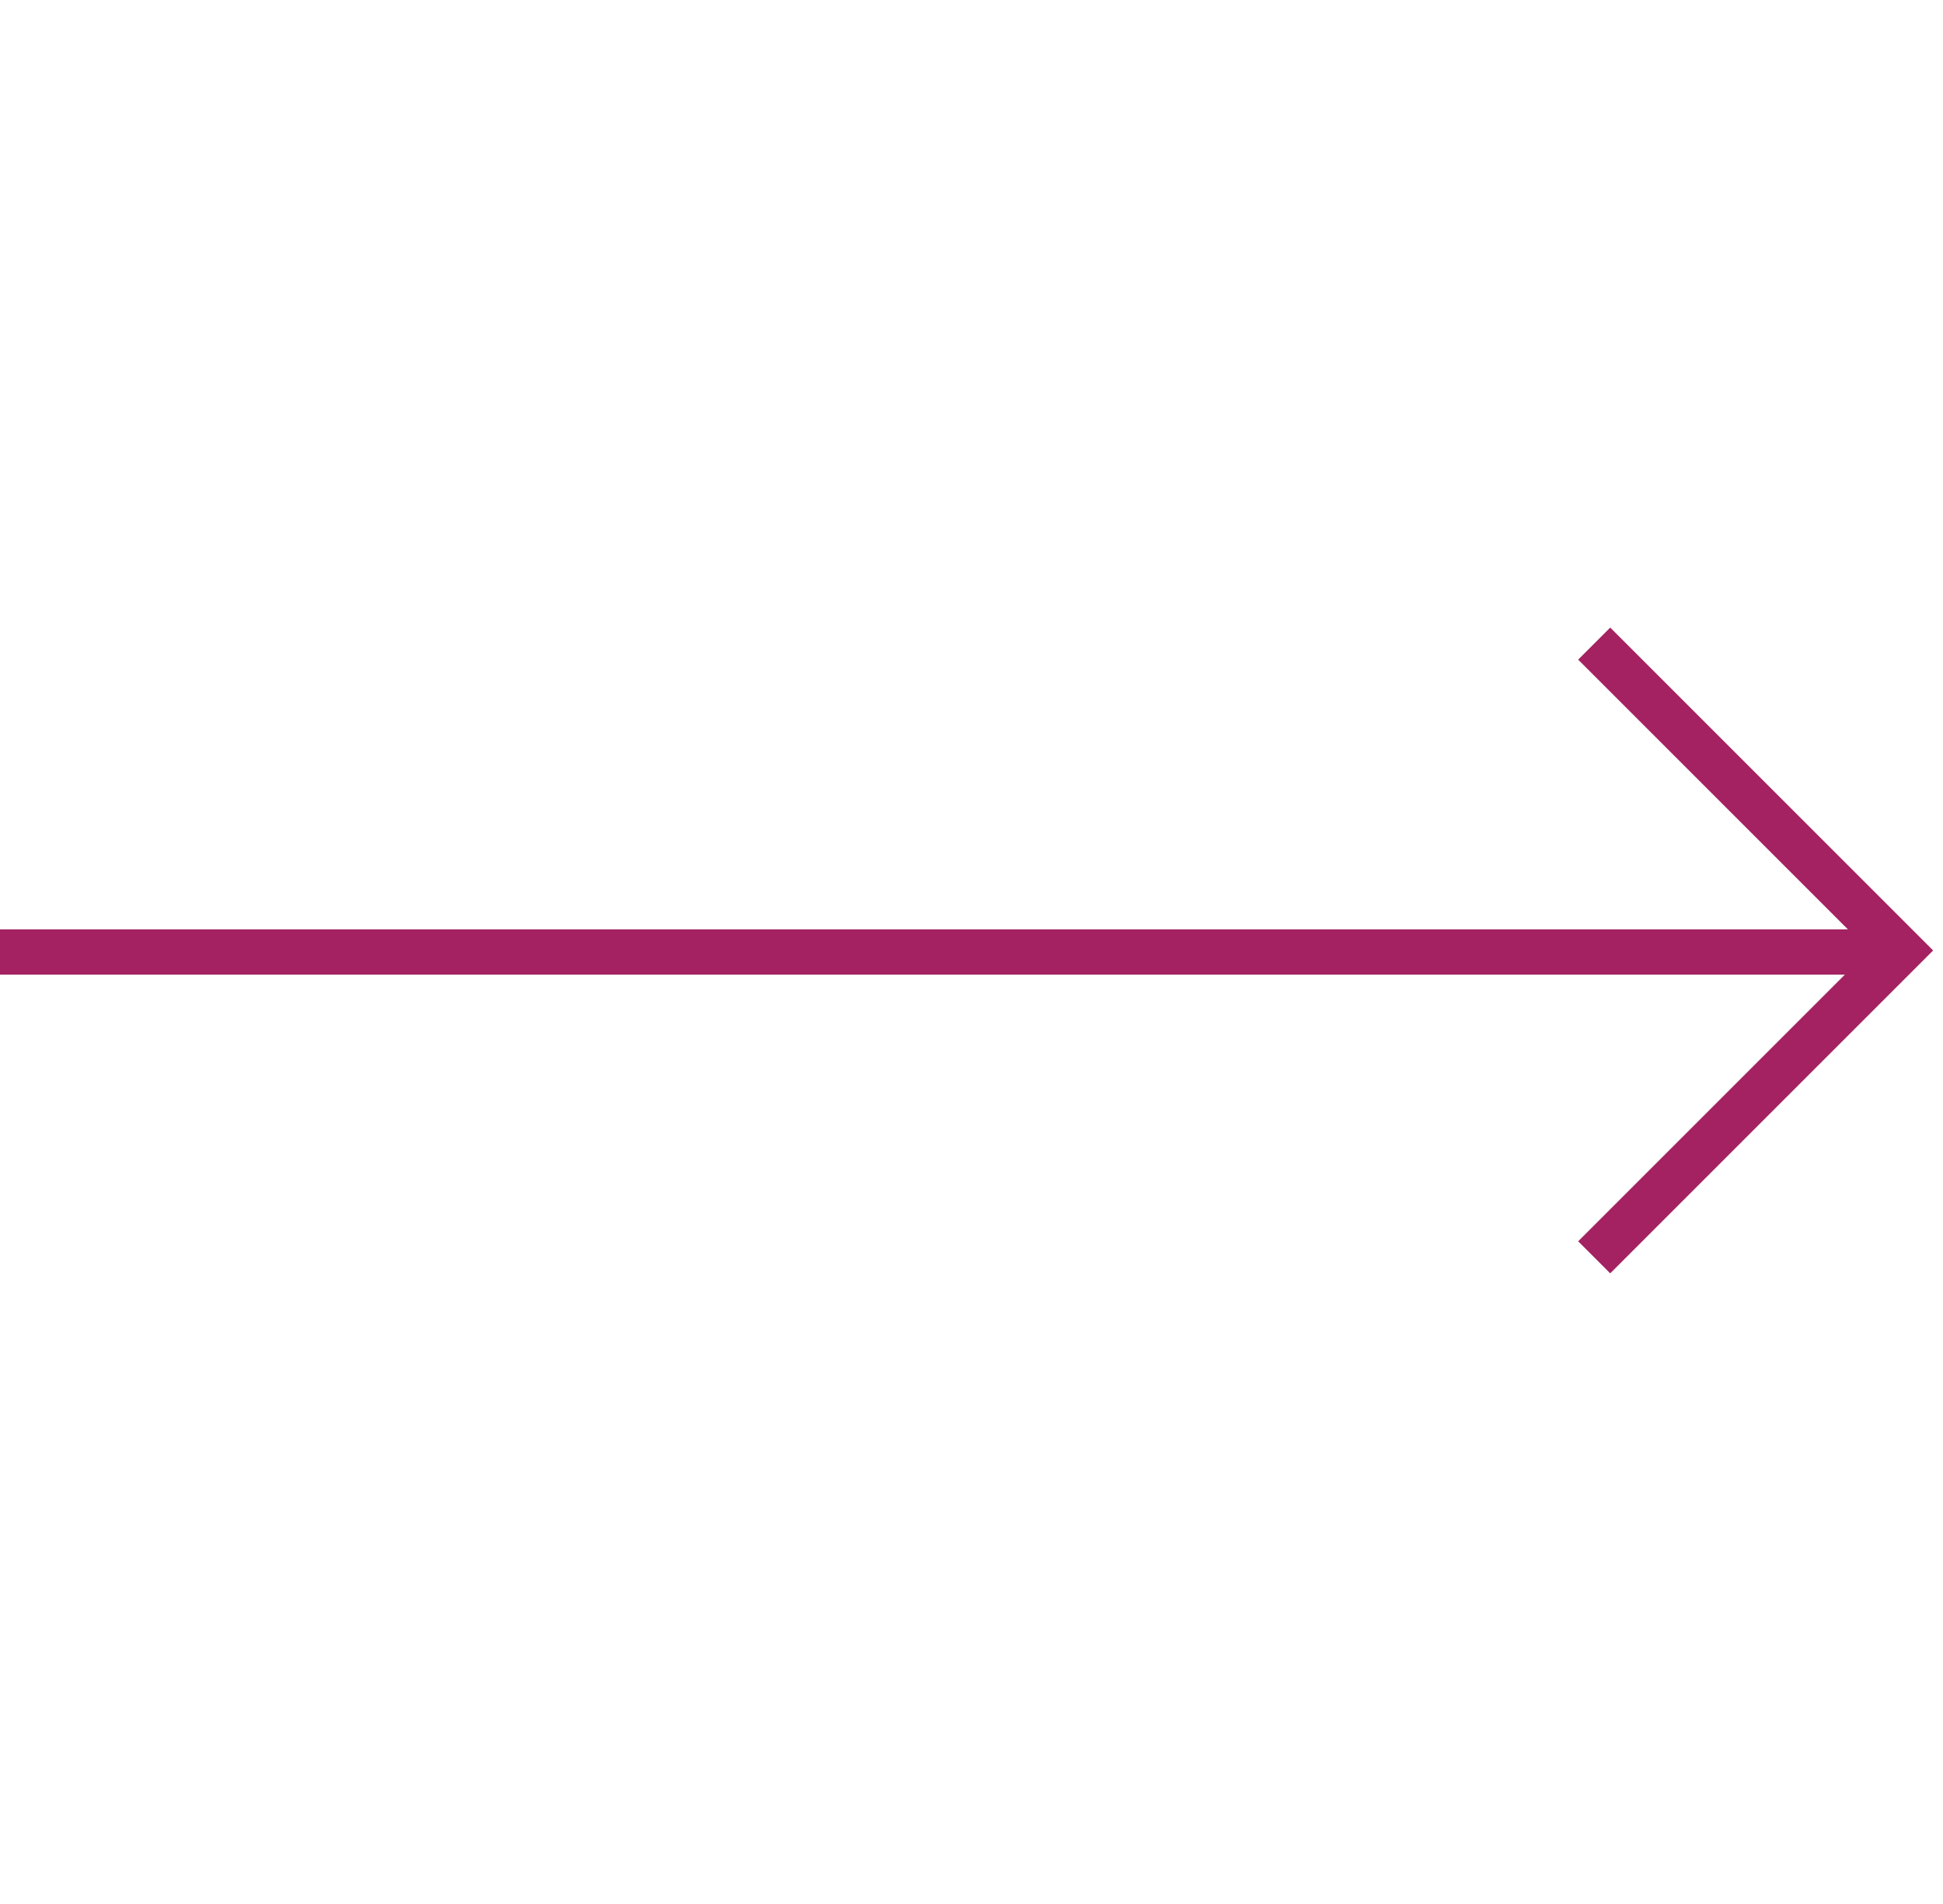 <?xml version="1.0" encoding="UTF-8"?> <svg xmlns="http://www.w3.org/2000/svg" width="100" height="98" viewBox="0 0 100 98" fill="none"> <path d="M82.048 33.127L97.842 48.921L82.048 64.715" stroke="#A42261" stroke-width="2.333"></path> <path d="M98 49L2.92063e-05 49" stroke="#A42261" stroke-width="2.333"></path> </svg> 